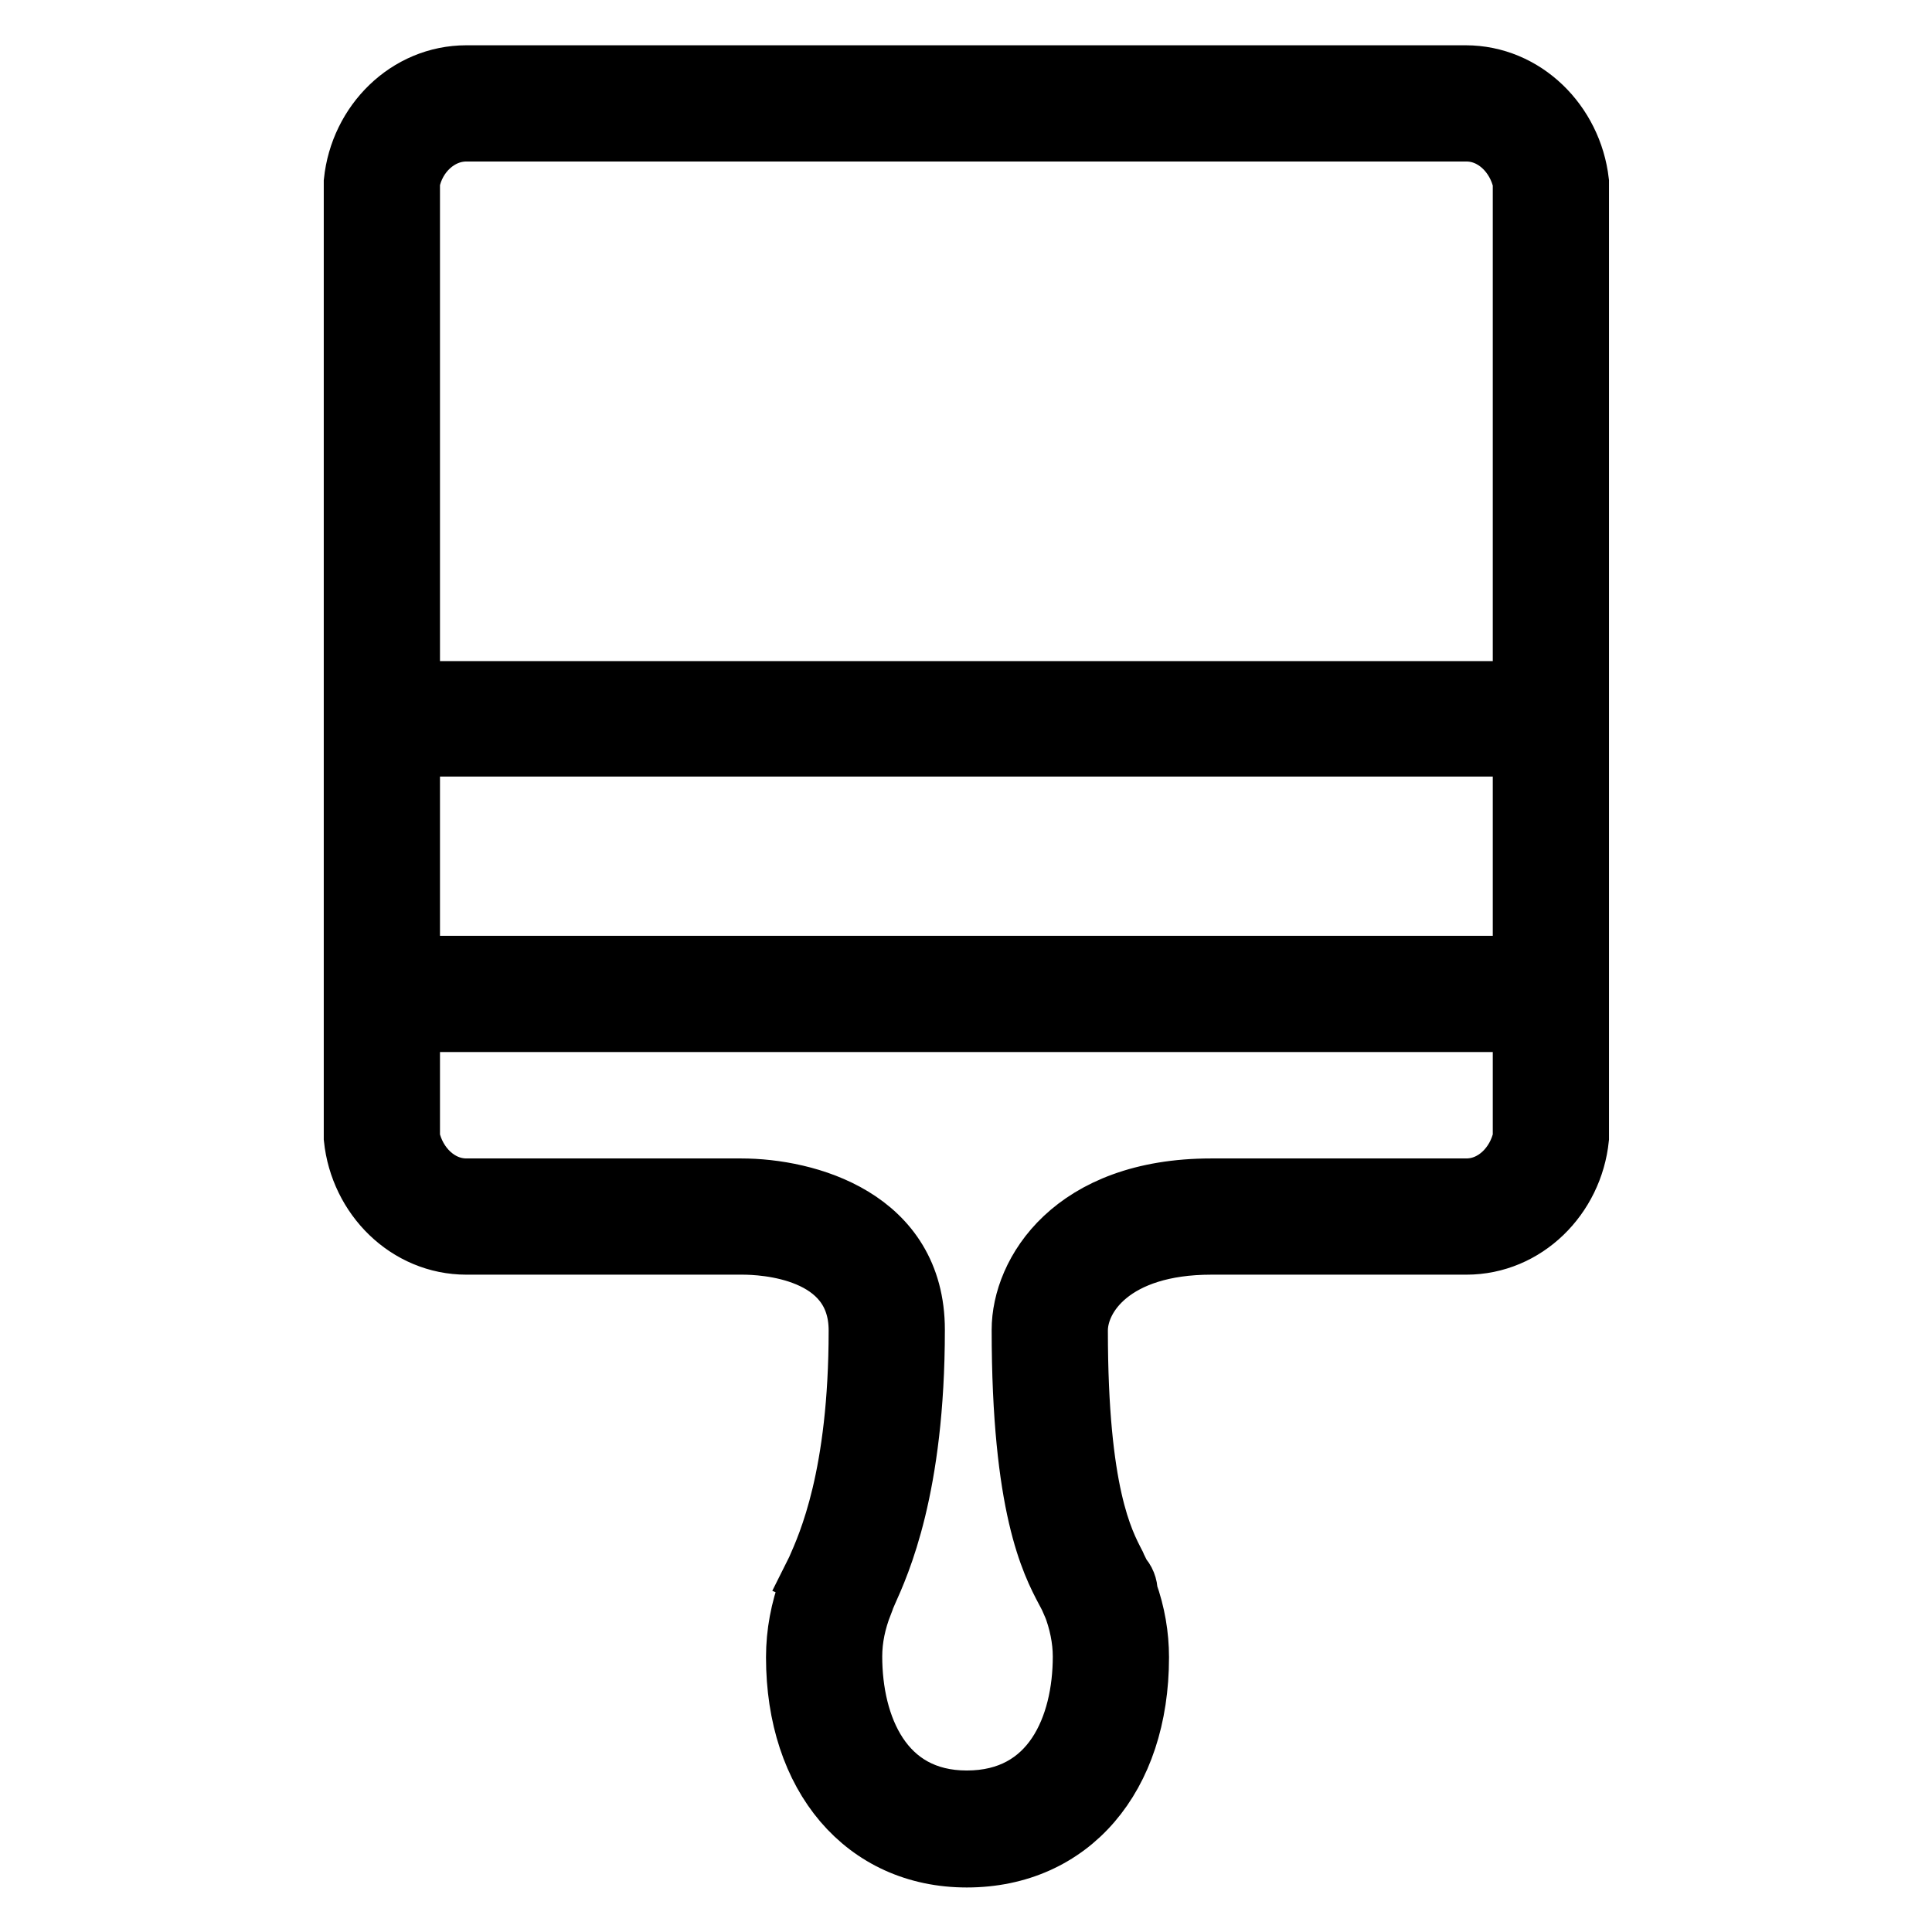 <?xml version="1.0" encoding="utf-8"?>
<!-- Svg Vector Icons : http://www.onlinewebfonts.com/icon -->
<!DOCTYPE svg PUBLIC "-//W3C//DTD SVG 1.1//EN" "http://www.w3.org/Graphics/SVG/1.1/DTD/svg11.dtd">
<svg version="1.1" xmlns="http://www.w3.org/2000/svg" xmlns:xlink="http://www.w3.org/1999/xlink" x="0px" y="0px" viewBox="0 0 256 256" enable-background="new 0 0 256 256" xml:space="preserve">
<g> <path stroke-width="8" fill-opacity="0" stroke="#000000"  d="M160.5,164.9h33.8c7.8,0,14.1-6.3,14.9-14.1V24.1C208.3,16.3,202,10,194.2,10H61.8 c-7.8,0-14.1,6.3-14.9,14.1v126.7c0.8,7.8,7.1,14.1,14.9,14.1h36.6c2.6,0,15.4,0.5,15.4,11.4c0,19.3-4.1,28.3-5.6,31.7l-0.4,0.8 l3,1.3v0.1l-3.3-0.7c-0.1,0.2-0.2,0.5-0.3,0.8c-1.1,3-1.7,6.1-1.7,9.3c0,15.8,9.1,26.5,22.6,26.5c13.7,0,22.8-10.6,22.8-26.5 c0-2.9-0.5-5.8-1.5-8.6c0-0.8-0.3-1.6-0.9-2.2c-0.2-0.5-0.5-1-0.7-1.5c-1.6-3.1-5-9.4-5-31C142.8,171.7,147.5,164.9,160.5,164.9z  M54.3,98.9h147.5V128H54.3V98.9z M61.8,17.4h132.5c3.7,0,6.7,3,7.5,6.7v67.5H54.3V24.1C55,20.4,58.1,17.4,61.8,17.4z M141.2,210.7 c0.2,0.4,0.4,0.7,0.7,1.4l0.1,0.1c0,0.1,0.1,0.2,0.1,0.3c0.9,2.3,1.4,4.7,1.4,7c0,9.2-4,19.1-15.4,19.1c-11.2,0-15.2-9.9-15.2-19.1 c0-2.4,0.5-4.7,1.4-7c0-0.1,0.1-0.2,0.1-0.3l0.2-0.5l0.3-0.7c1.7-3.8,6.3-13.8,6.3-34.8c0-14.8-14.3-18.7-23-18.7H61.8 c-3.7,0-6.7-3-7.5-6.7v-15.4h147.5v15.4c-0.8,3.7-3.8,6.7-7.5,6.7h-33.8c-18.4,0-25.1,11.2-25.1,18.7 C135.4,199.7,139.3,207.1,141.2,210.7z"/></g>
</svg>